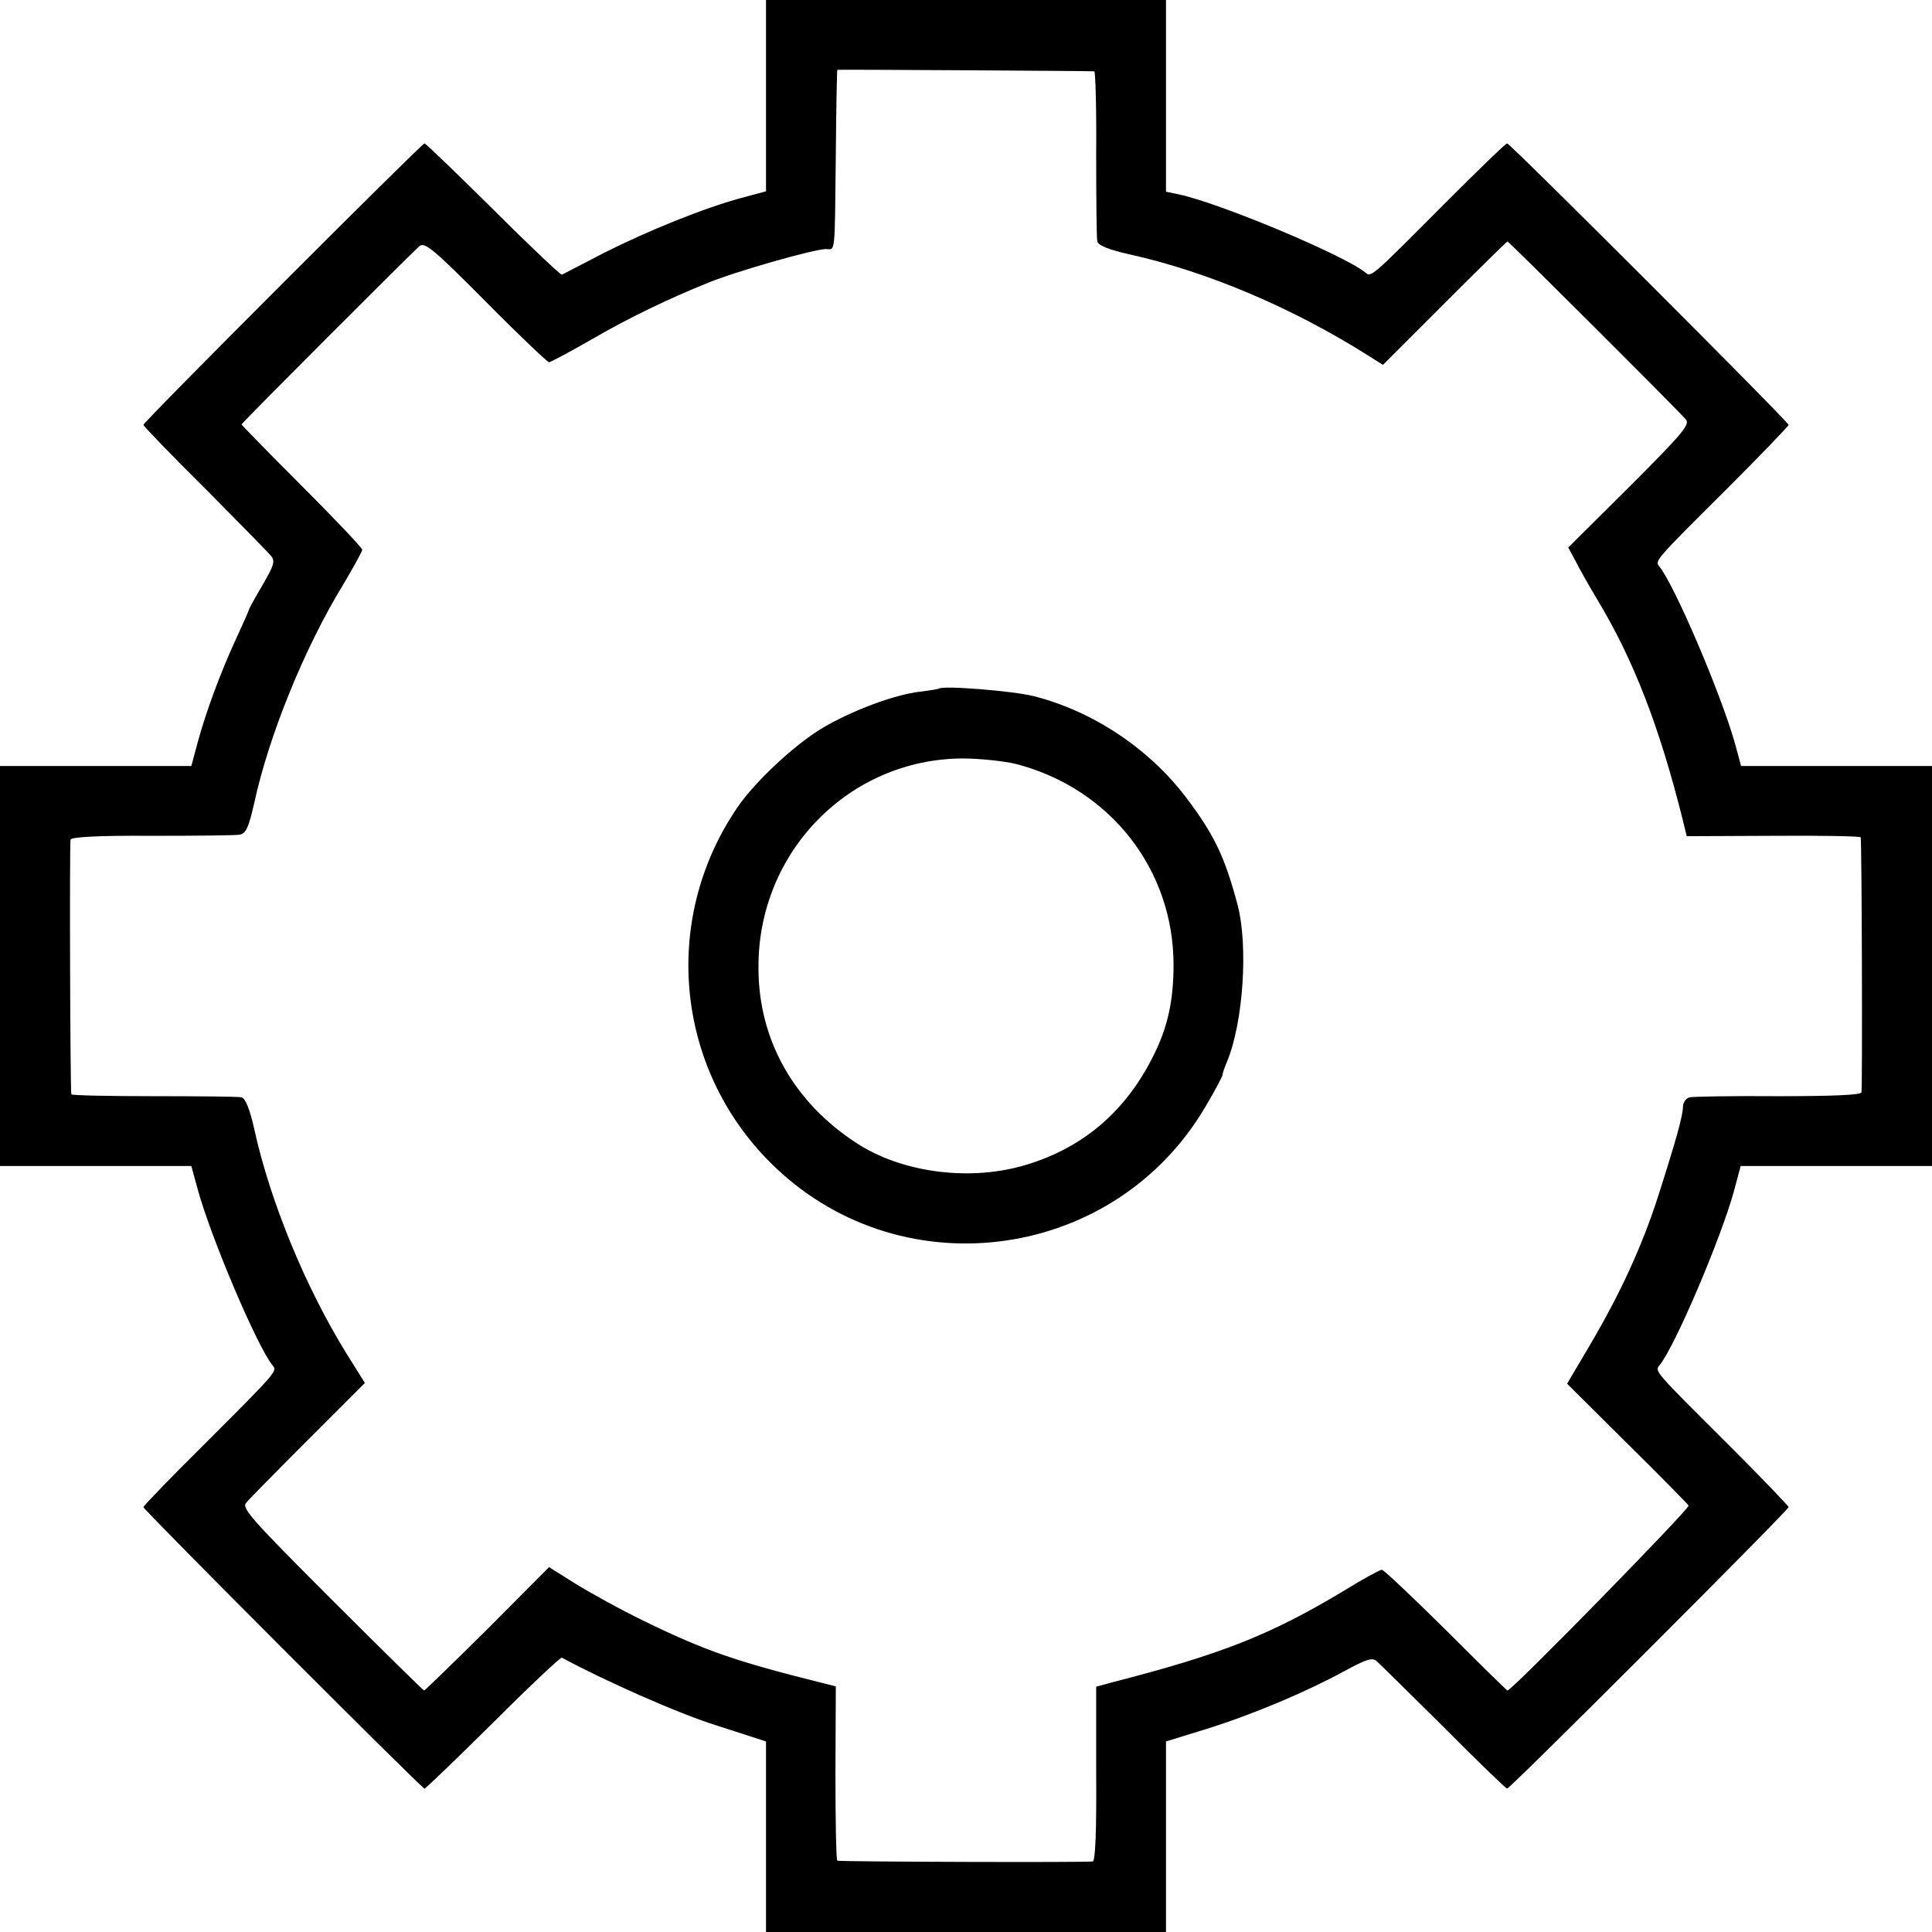 <?xml version="1.0" standalone="no"?>
<!DOCTYPE svg PUBLIC "-//W3C//DTD SVG 20010904//EN"
 "http://www.w3.org/TR/2001/REC-SVG-20010904/DTD/svg10.dtd">
<svg version="1.0" xmlns="http://www.w3.org/2000/svg"
 width="512pt" height="512pt" viewBox="0 0 512 512"
 preserveAspectRatio="xMidYMid meet">
<g transform="translate(0,512) scale(0.1,-0.1)"
fill="#000000" stroke="none">
<path d="M2030 4866 l0 -253 -67 -18 c-99 -27 -245 -86 -364 -146 -57 -30
-107 -55 -110 -57 -3 -1 -85 76 -182 173 -97 96 -179 175 -182 175 -7 0 -745
-738 -745 -746 0 -3 73 -79 163 -168 89 -90 168 -170 175 -179 12 -14 8 -25
-22 -77 -20 -34 -36 -63 -36 -65 0 -2 -15 -36 -34 -77 -42 -91 -80 -194 -102
-275 l-17 -63 -254 0 -253 0 0 -530 0 -530 254 0 253 0 17 -62 c35 -128 157
-415 198 -466 13 -16 16 -13 -179 -208 -90 -89 -163 -165 -163 -168 0 -7 738
-746 745 -746 3 0 85 79 182 175 97 97 179 174 182 172 111 -60 306 -147 408
-179 l133 -43 0 -252 0 -253 530 0 530 0 0 253 0 252 107 33 c125 39 266 99
365 153 59 32 74 37 86 27 8 -7 88 -86 178 -175 89 -90 165 -163 168 -163 8 0
746 738 746 746 0 3 -73 79 -162 168 -196 195 -193 192 -180 208 41 50 163
337 197 461 l18 67 253 0 254 0 0 530 0 530 -253 0 -253 0 -17 63 c-39 135
-159 415 -199 465 -13 16 -16 13 180 208 89 89 162 165 162 168 0 8 -738 746
-746 746 -4 0 -79 -73 -168 -162 -195 -196 -192 -193 -208 -180 -56 46 -391
186 -495 207 l-33 7 0 254 0 254 -530 0 -530 0 0 -254z m870 65 c3 0 6 -99 5
-218 0 -120 1 -225 3 -233 2 -10 31 -22 85 -34 208 -46 435 -143 634 -269 l38
-24 163 163 c90 90 165 164 167 164 4 0 455 -450 473 -472 11 -13 -10 -38
-150 -178 l-162 -161 20 -37 c10 -20 36 -66 57 -101 96 -159 165 -337 227
-586 l10 -41 230 1 c126 1 231 -1 231 -4 3 -14 5 -667 2 -676 -2 -7 -79 -10
-221 -10 -119 1 -225 -1 -234 -3 -10 -2 -18 -14 -18 -25 0 -23 -18 -88 -67
-241 -42 -130 -101 -258 -181 -393 l-59 -100 158 -157 c87 -86 161 -161 164
-166 4 -7 -468 -490 -480 -490 -2 0 -75 72 -163 160 -89 88 -165 160 -170 160
-5 0 -51 -25 -101 -56 -195 -117 -324 -168 -616 -243 l-40 -11 0 -229 c1 -154
-2 -231 -9 -234 -10 -3 -663 -1 -677 2 -3 0 -5 105 -5 231 l1 231 -40 10
c-224 56 -306 84 -468 163 -62 30 -143 75 -182 99 l-70 44 -163 -164 c-90 -89
-166 -163 -168 -163 -2 0 -112 108 -245 241 -210 210 -239 242 -227 256 7 9
81 84 164 167 l151 151 -50 80 c-108 175 -201 401 -243 592 -12 54 -24 83 -34
85 -8 2 -113 3 -232 3 -120 0 -219 2 -219 5 -3 13 -5 666 -2 675 2 7 76 11
216 10 117 0 221 1 232 3 17 3 24 19 39 85 39 179 133 410 235 577 28 47 51
89 51 93 0 5 -72 81 -160 169 -88 88 -160 162 -160 163 0 4 452 456 472 473
14 11 38 -9 176 -148 87 -88 163 -160 167 -160 4 0 58 29 119 64 93 54 197
104 301 146 75 31 283 90 314 90 25 0 23 -24 26 250 1 124 3 225 4 225 17 1
678 -3 681 -4z"/>
<path d="M2488 3295 c-1 -1 -24 -5 -50 -8 -68 -8 -180 -50 -258 -96 -75 -45
-179 -142 -226 -211 -206 -302 -163 -705 103 -956 342 -323 900 -243 1138 164
25 42 45 80 45 84 0 4 5 19 12 35 43 105 56 306 28 414 -34 128 -62 187 -137
286 -98 129 -246 228 -403 268 -55 14 -242 29 -252 20z m206 -200 c248 -65
416 -279 416 -532 0 -93 -15 -164 -52 -238 -75 -153 -193 -252 -353 -296 -144
-39 -317 -15 -434 61 -167 108 -261 274 -261 465 -2 306 239 553 540 555 47 0
112 -7 144 -15z"/>
</g>
</svg>
